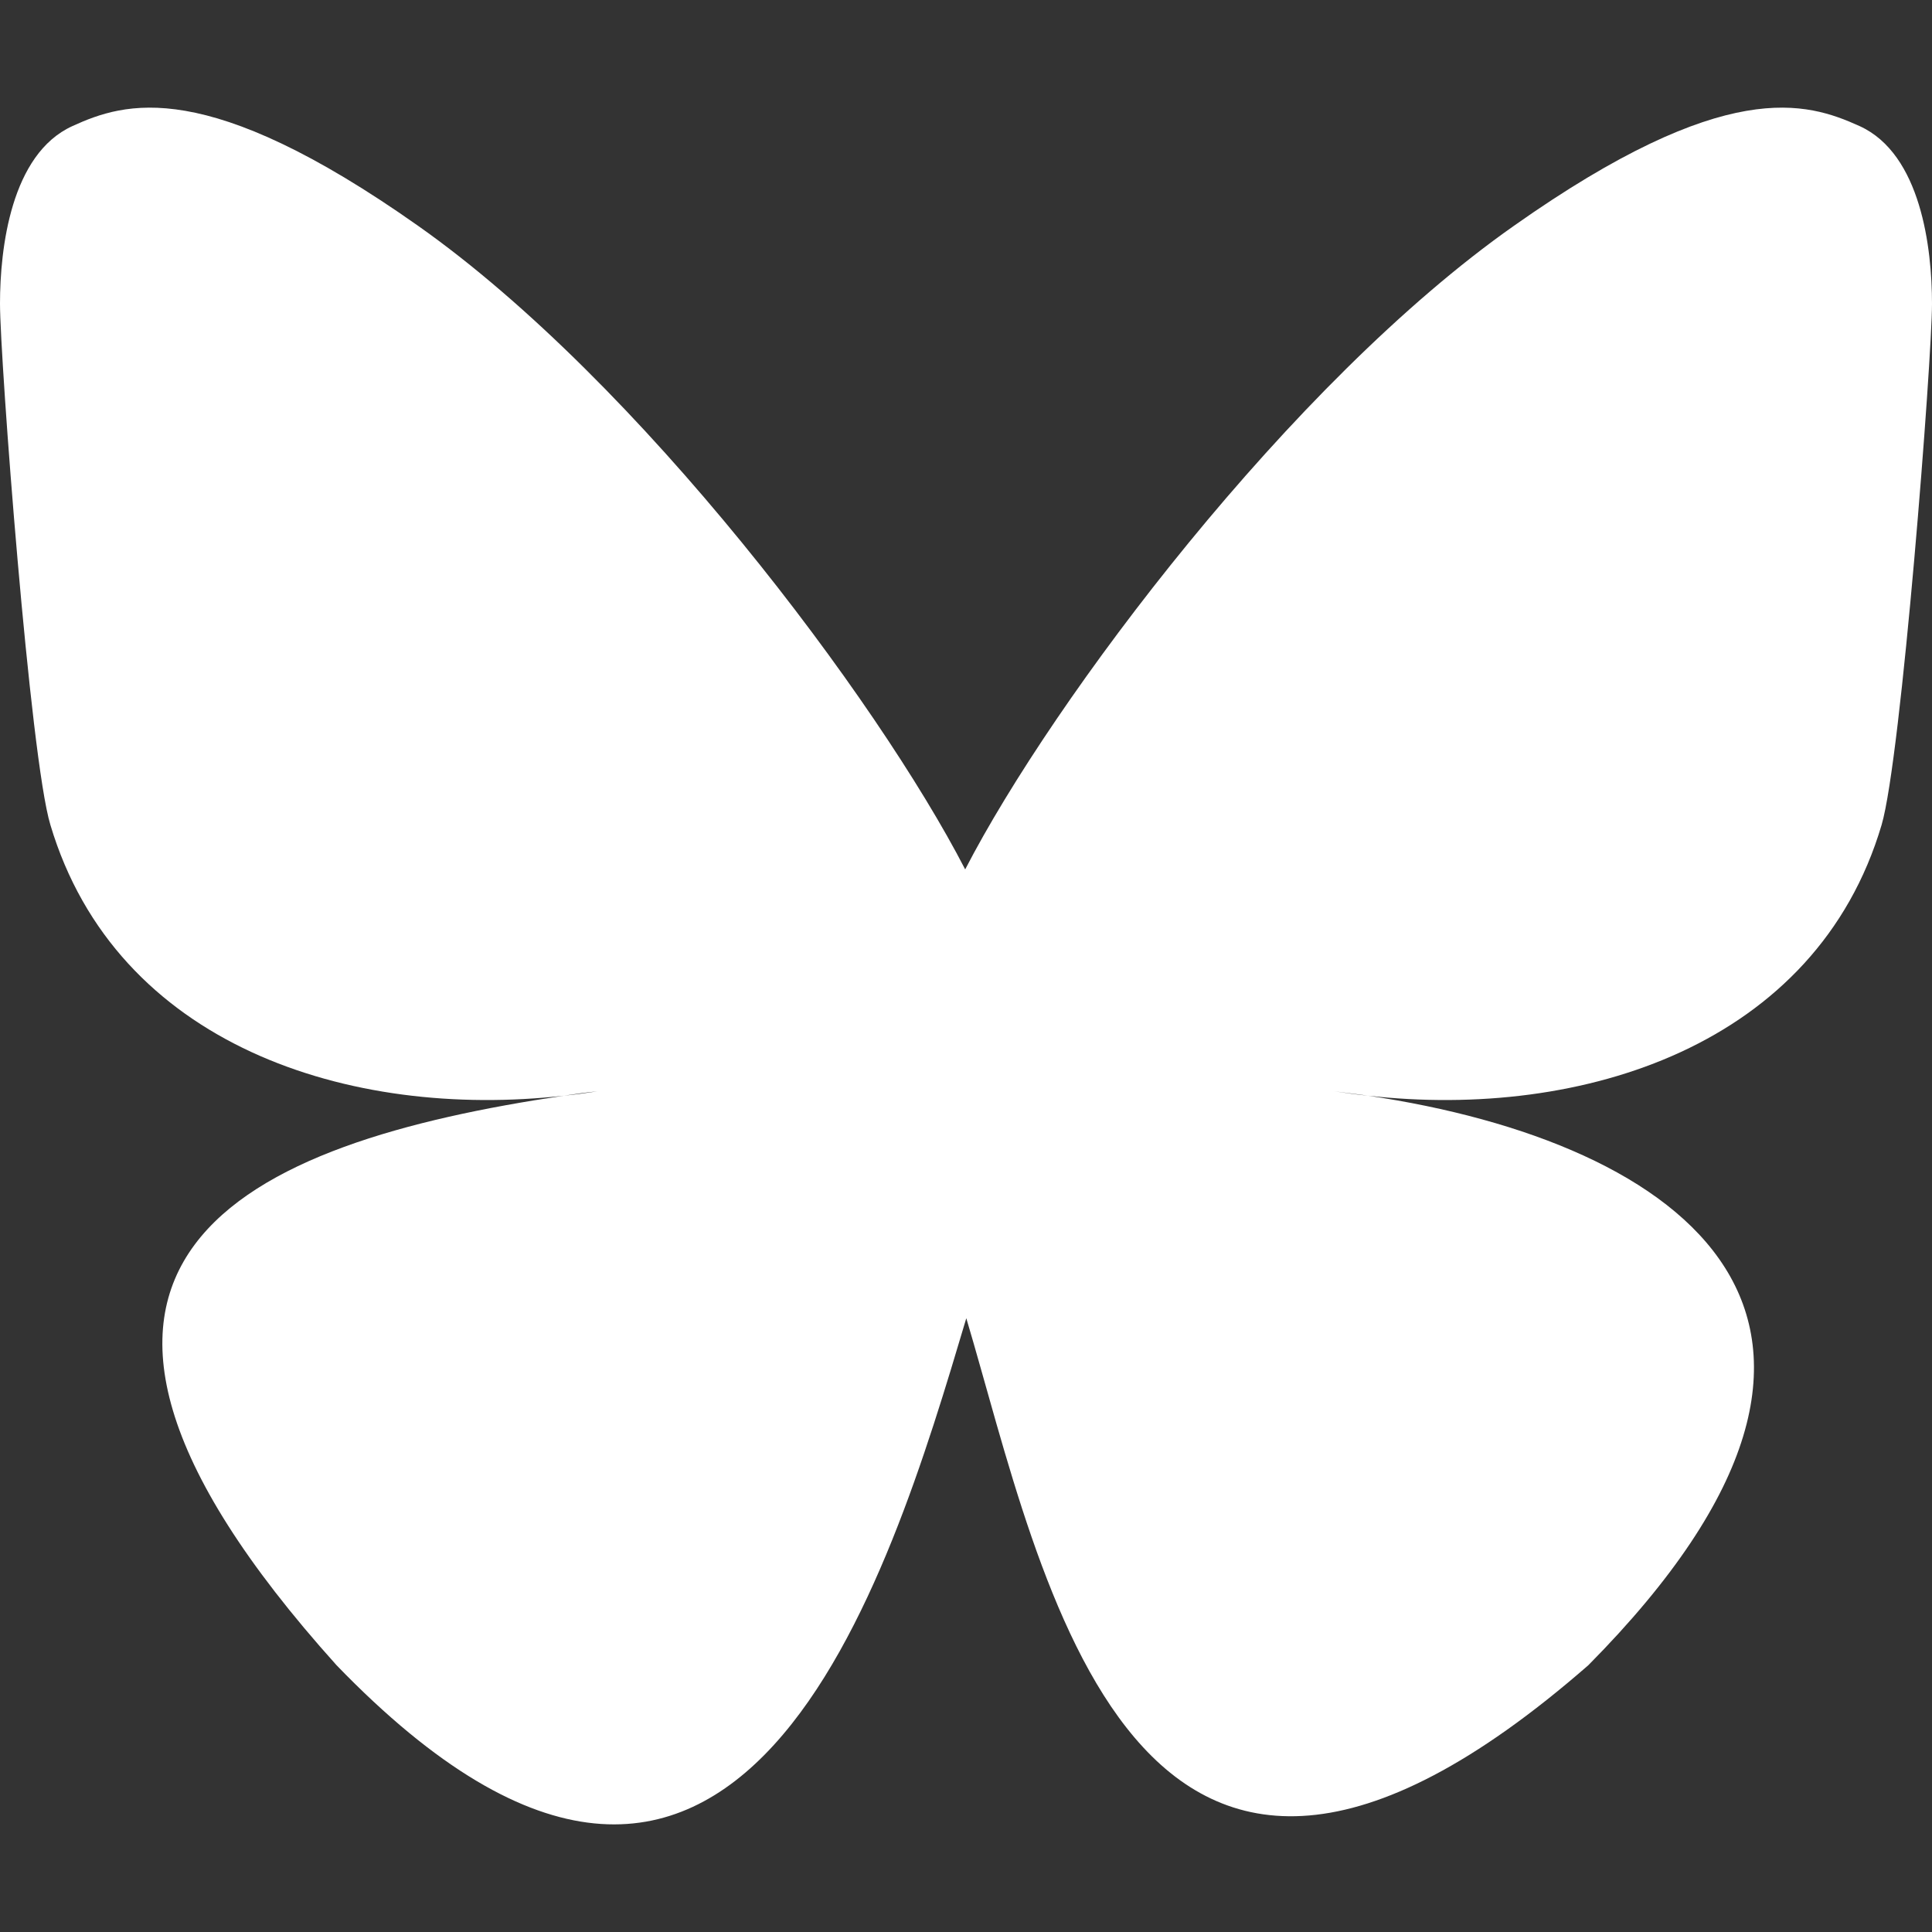 <svg width="32" height="32" viewBox="0 0 32 32" fill="none" xmlns="http://www.w3.org/2000/svg">
<rect x="0" y="0" width="32" height="32" fill="#333333" stroke="none"/>
<path d="M15.986 14.399C14.534 11.585 10.594 6.328 6.926 3.741C3.413 1.263 2.07 1.69 1.198 2.089C0.182 2.552 0 4.113 0 5.03C0 5.947 0.499 12.565 0.835 13.664C1.925 17.313 5.783 18.548 9.341 18.148C9.523 18.121 9.704 18.094 9.895 18.076C9.713 18.103 9.523 18.13 9.341 18.148C4.13 18.92 -0.508 20.817 5.574 27.581C12.255 34.498 14.733 26.101 16.005 21.834C17.276 26.092 18.737 34.19 26.308 27.581C32 21.834 27.87 18.92 22.659 18.148C22.477 18.13 22.287 18.103 22.105 18.076C22.296 18.103 22.477 18.121 22.659 18.148C26.217 18.548 30.084 17.313 31.165 13.664C31.492 12.556 32 5.947 32 5.03C32 4.113 31.818 2.552 30.802 2.089C29.921 1.69 28.587 1.263 25.074 3.741C21.379 6.338 17.439 11.585 15.987 14.399H15.986Z" fill="white"/>
</svg>
